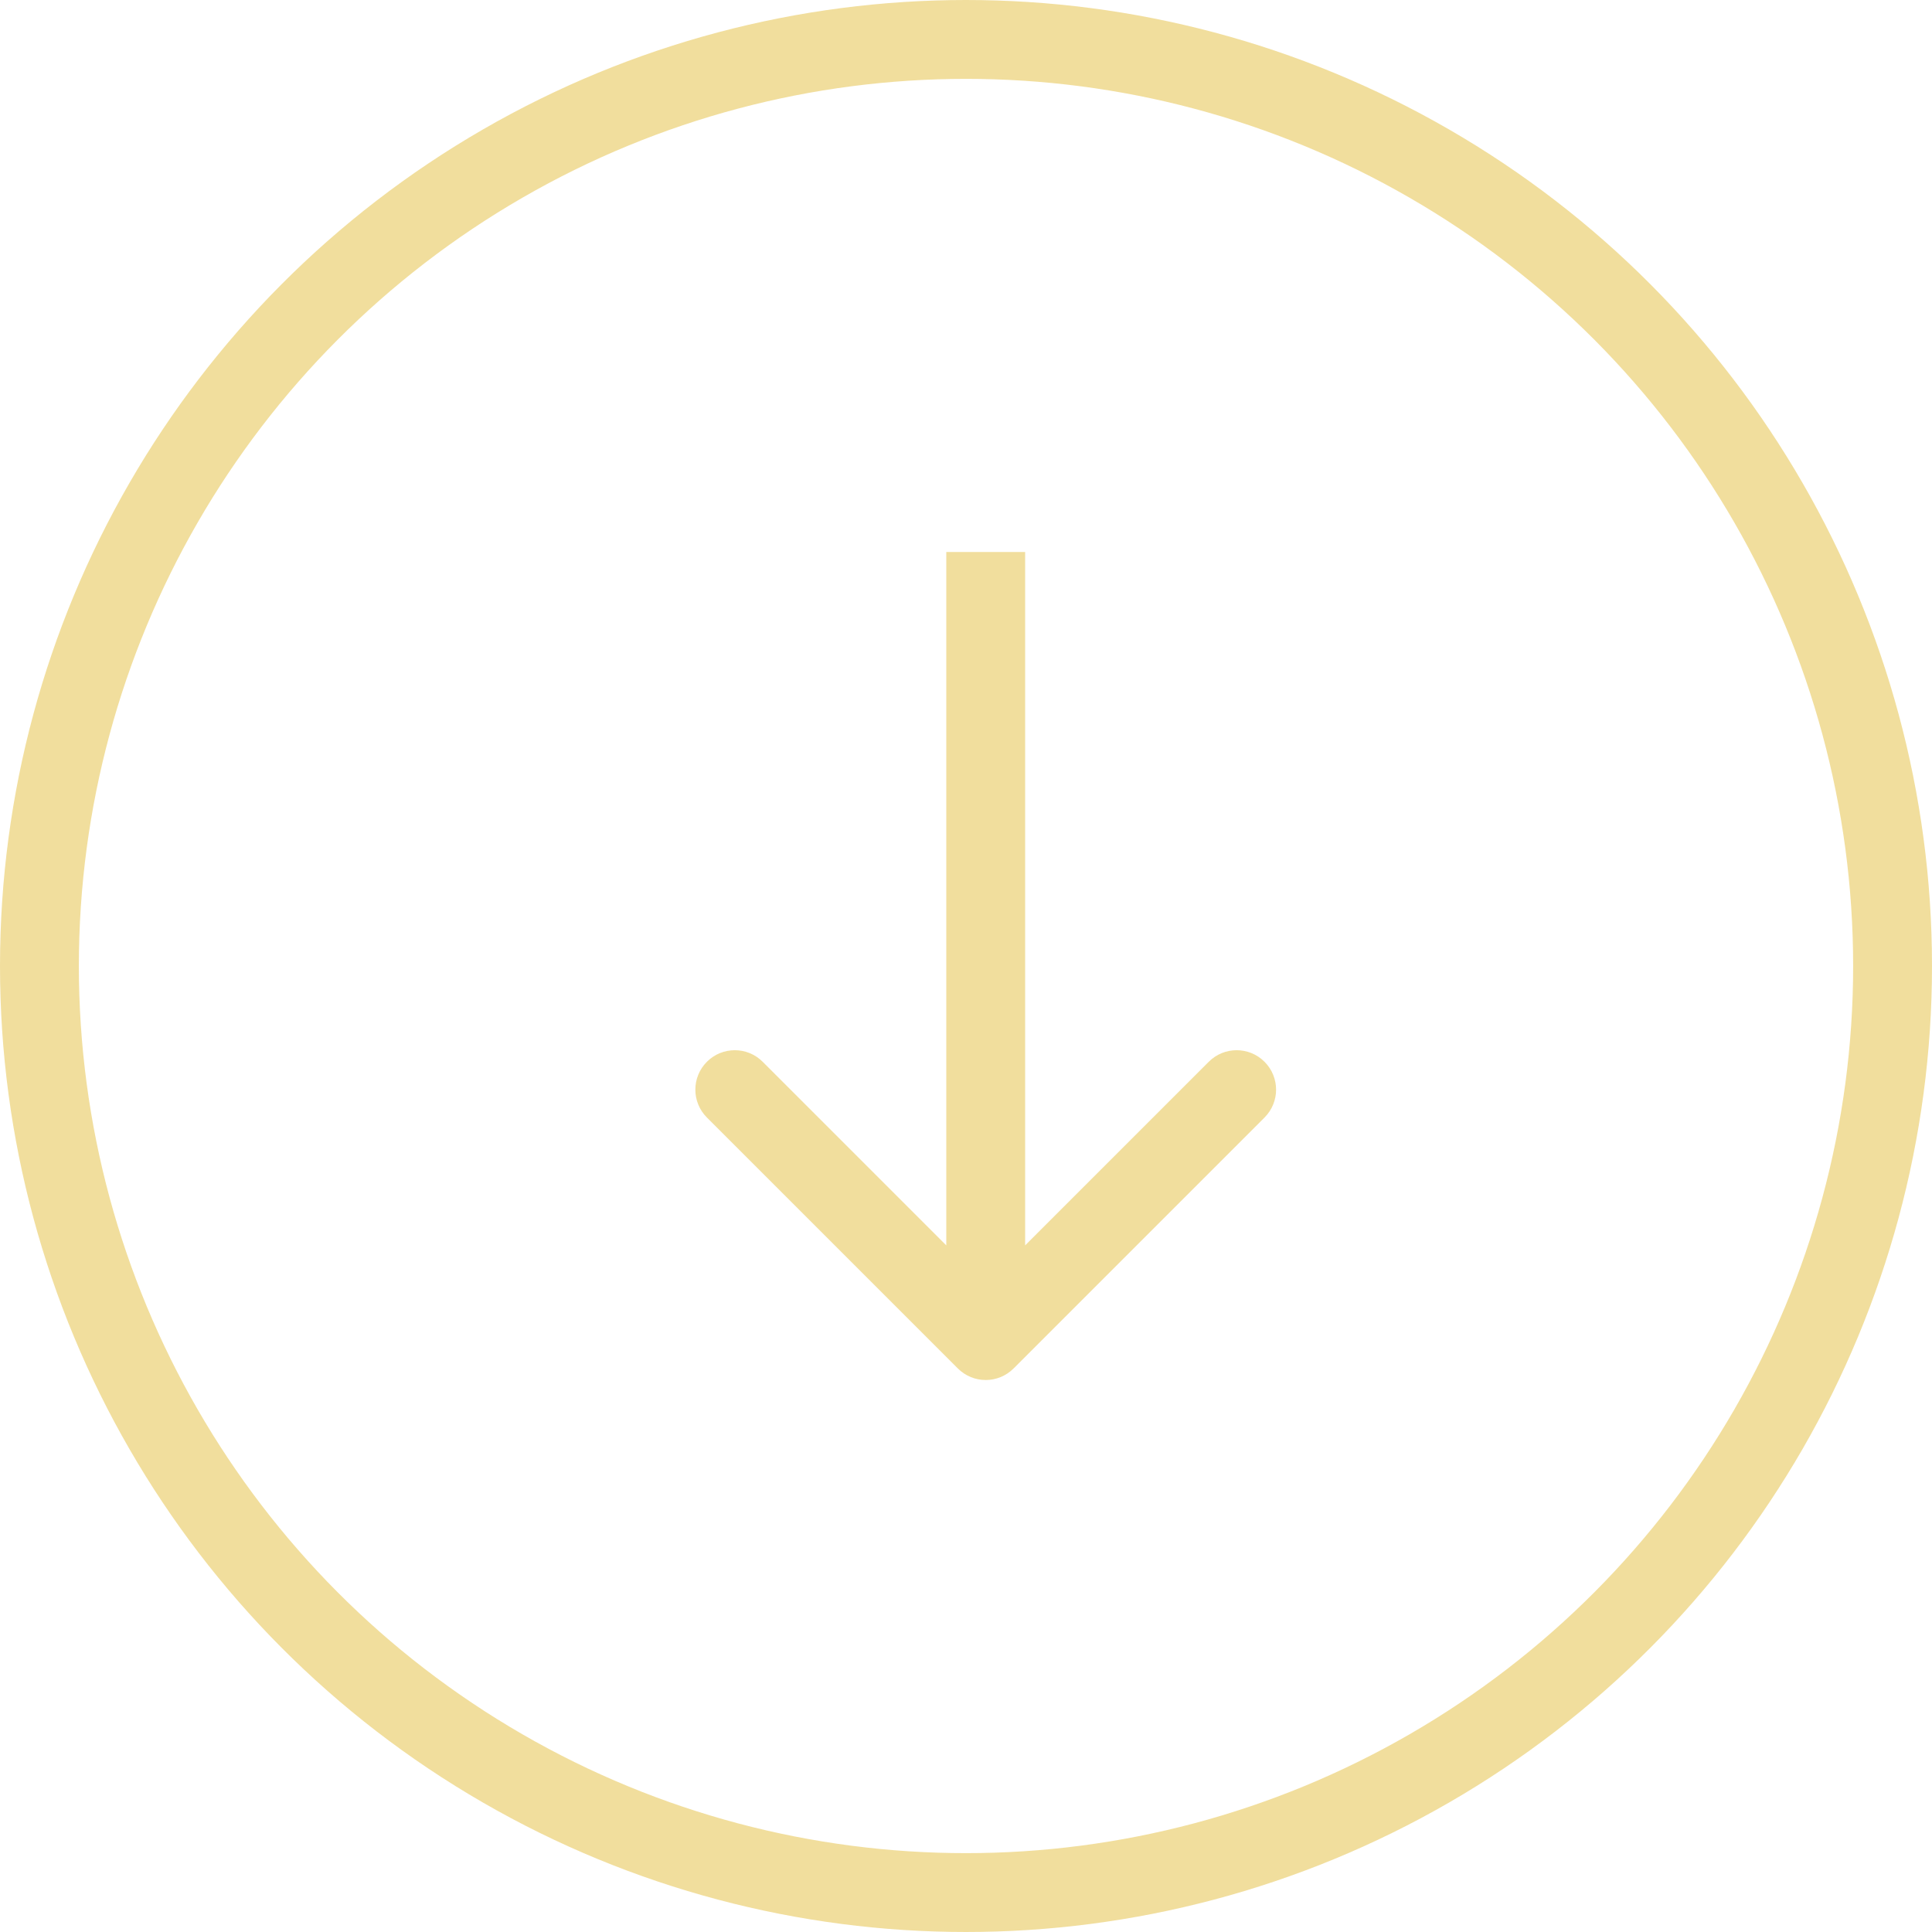 <svg width="49" height="49" viewBox="0 0 49 49" fill="none" xmlns="http://www.w3.org/2000/svg">
<circle cx="24.5" cy="24.5" r="23.5" stroke="#EBD174" stroke-opacity="0.7" stroke-width="2"/>
<path d="M24.293 34.707C24.683 35.098 25.317 35.098 25.707 34.707L32.071 28.343C32.462 27.953 32.462 27.32 32.071 26.929C31.68 26.538 31.047 26.538 30.657 26.929L25 32.586L19.343 26.929C18.953 26.538 18.32 26.538 17.929 26.929C17.538 27.32 17.538 27.953 17.929 28.343L24.293 34.707ZM24 14L24 34L26 34L26 14L24 14Z" fill="#EBD174" fill-opacity="0.7"/>
</svg>

